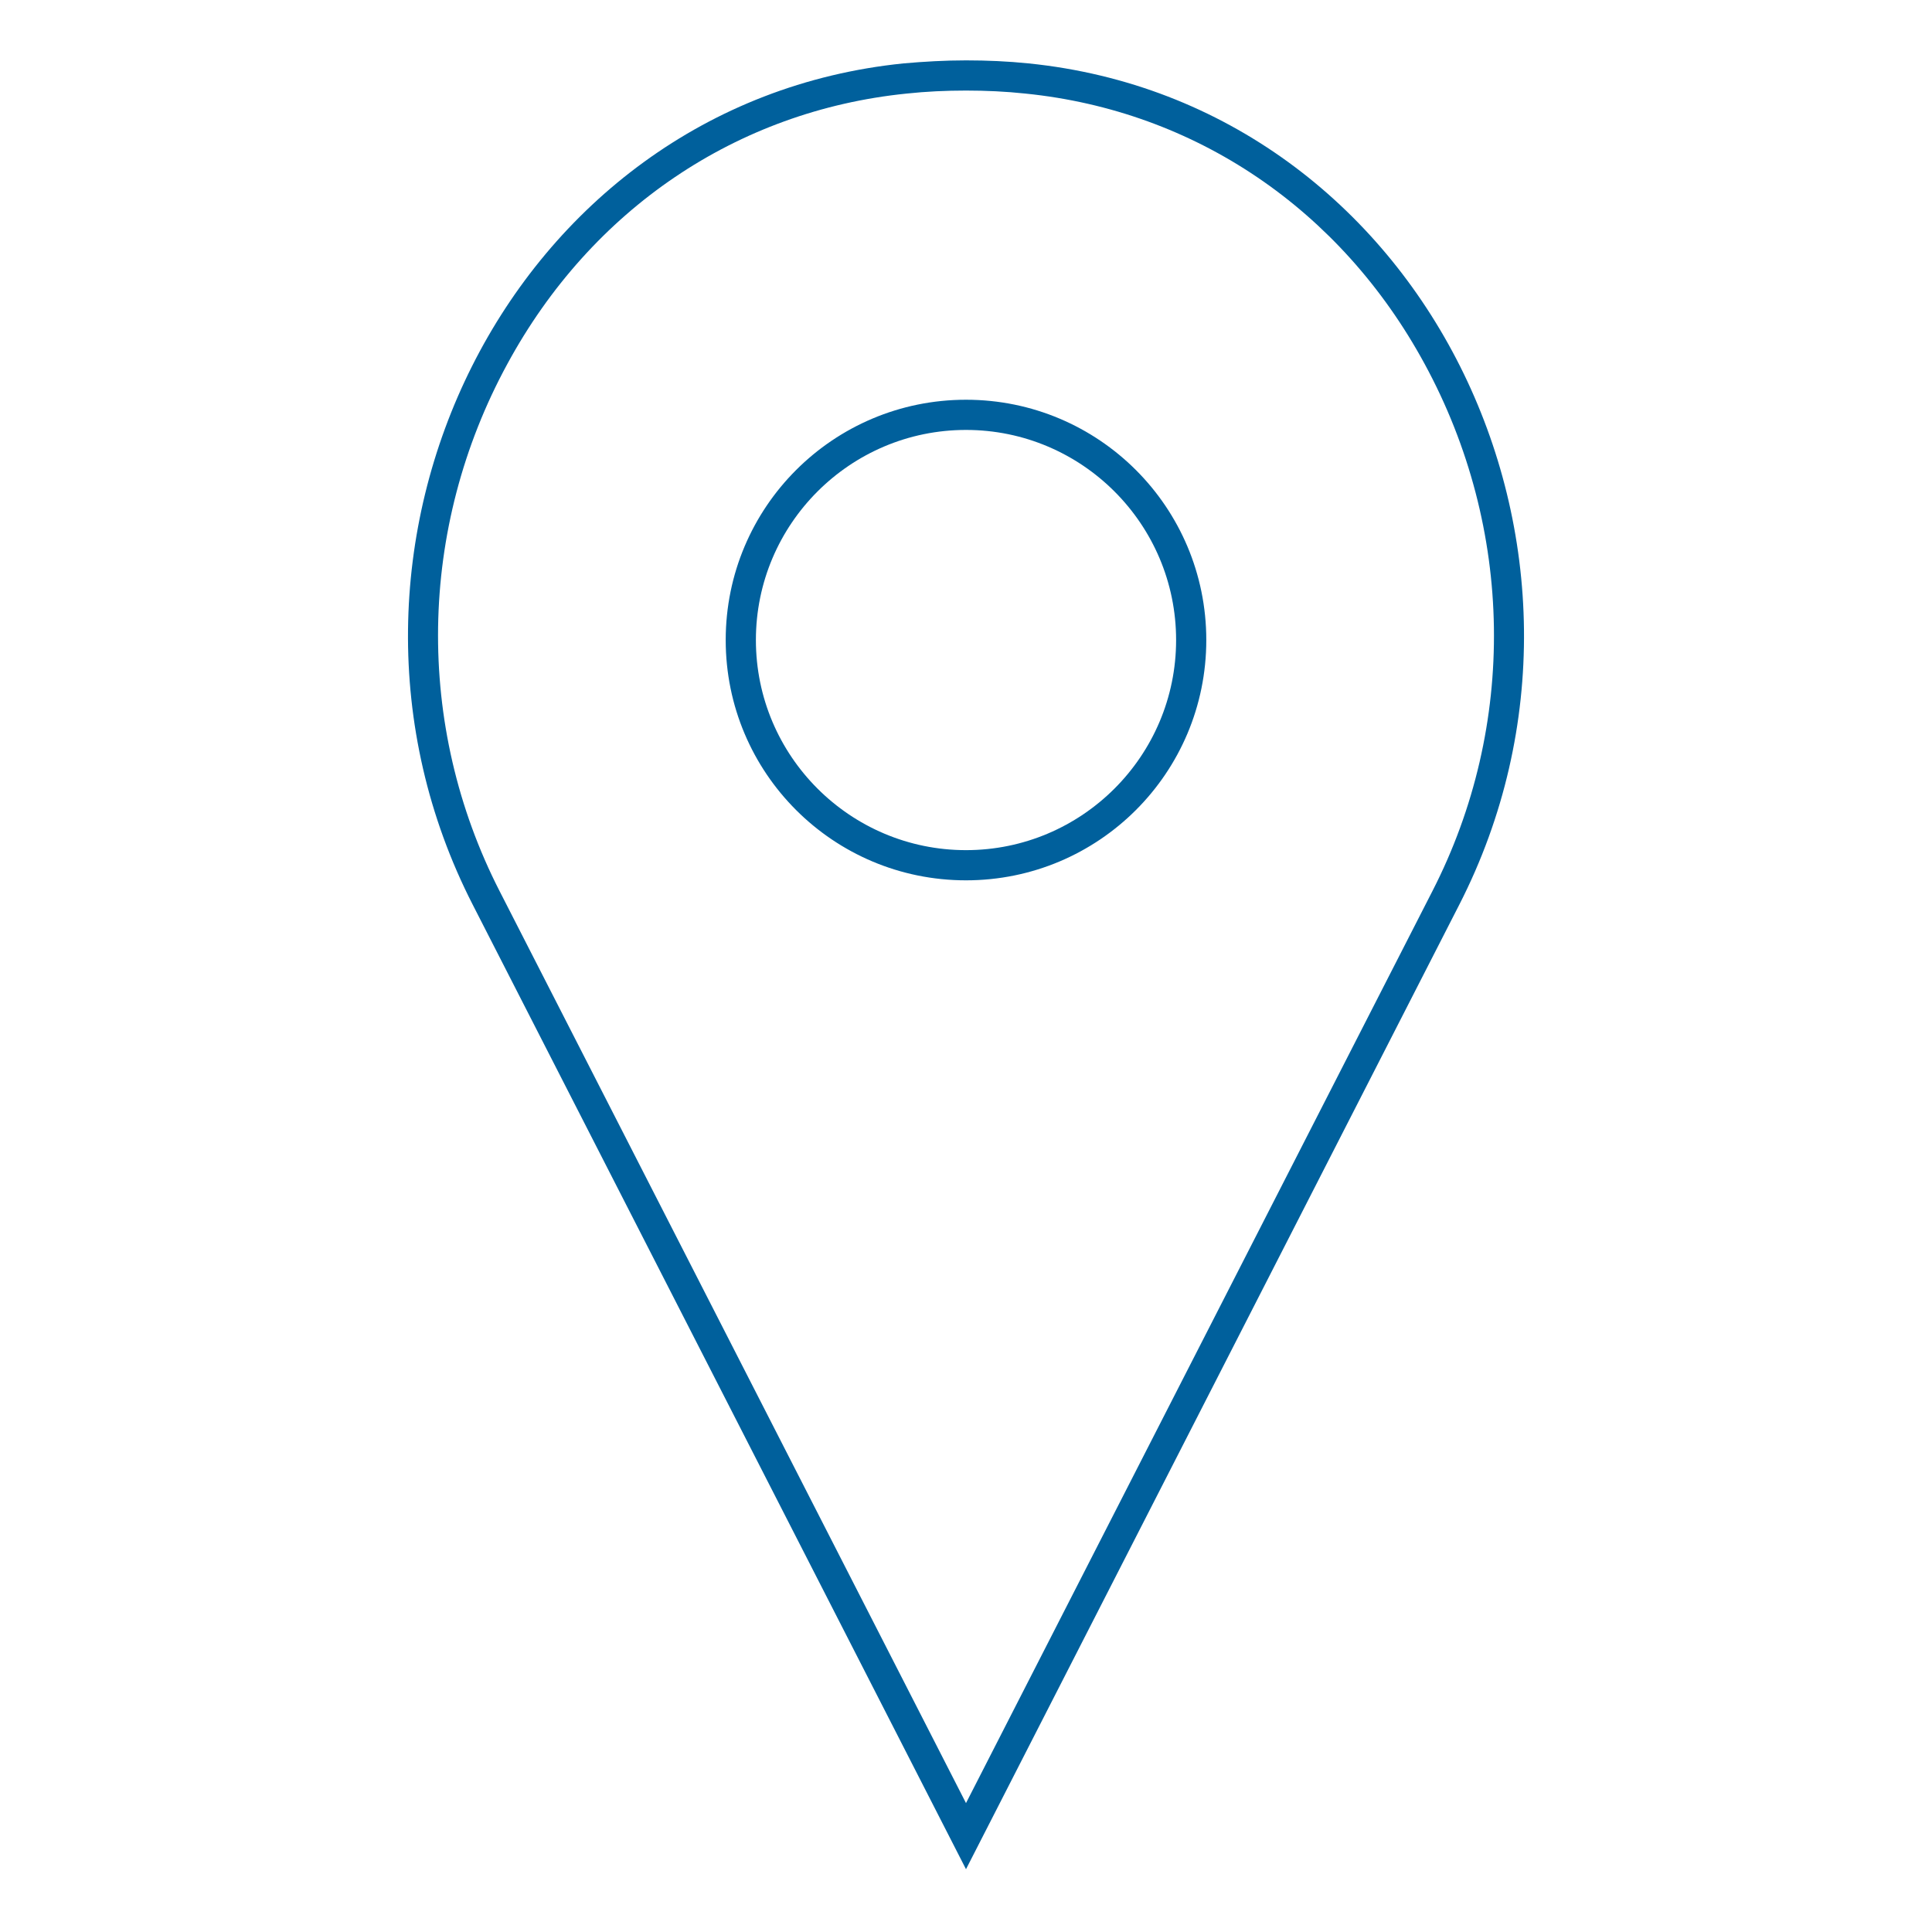<svg width="64" height="64" viewBox="0 0 64 64" fill="none" xmlns="http://www.w3.org/2000/svg">
<g clip-path="url(#clip0_4844_33850)">
<path d="M32 3C32.66 3 33.32 3.03 33.97 3.1C39.59 3.67 44.41 6.93 47.19 12.05C50.16 17.51 50.26 24.04 47.45 29.52L32 59.73L16.55 29.52C13.74 24.03 13.84 17.5 16.81 12.05C19.59 6.93 24.41 3.67 30.03 3.1C30.68 3.03 31.34 3 32 3ZM32 2C31.3 2 30.61 2.04 29.93 2.1C16.83 3.43 9.66 18.25 15.66 29.97L32 61.92L48.34 29.97C54.34 18.24 47.17 3.43 34.07 2.1C33.39 2.03 32.7 2 32 2Z" fill="#00609C"/>
<path d="M32 14.242C35.84 14.242 38.96 17.362 38.96 21.202C38.96 25.042 35.84 28.162 32 28.162C28.16 28.162 25.04 25.042 25.04 21.202C25.04 17.362 28.16 14.242 32 14.242ZM32 13.242C27.6 13.242 24.04 16.802 24.04 21.202C24.04 25.602 27.6 29.162 32 29.162C36.4 29.162 39.96 25.602 39.96 21.202C39.96 16.802 36.4 13.242 32 13.242Z" fill="#00609C"/>
</g>
<defs>
<clipPath id="clip0_4844_33850">
<rect width="64" height="64" fill="white"/>
</clipPath>
</defs>
</svg>
